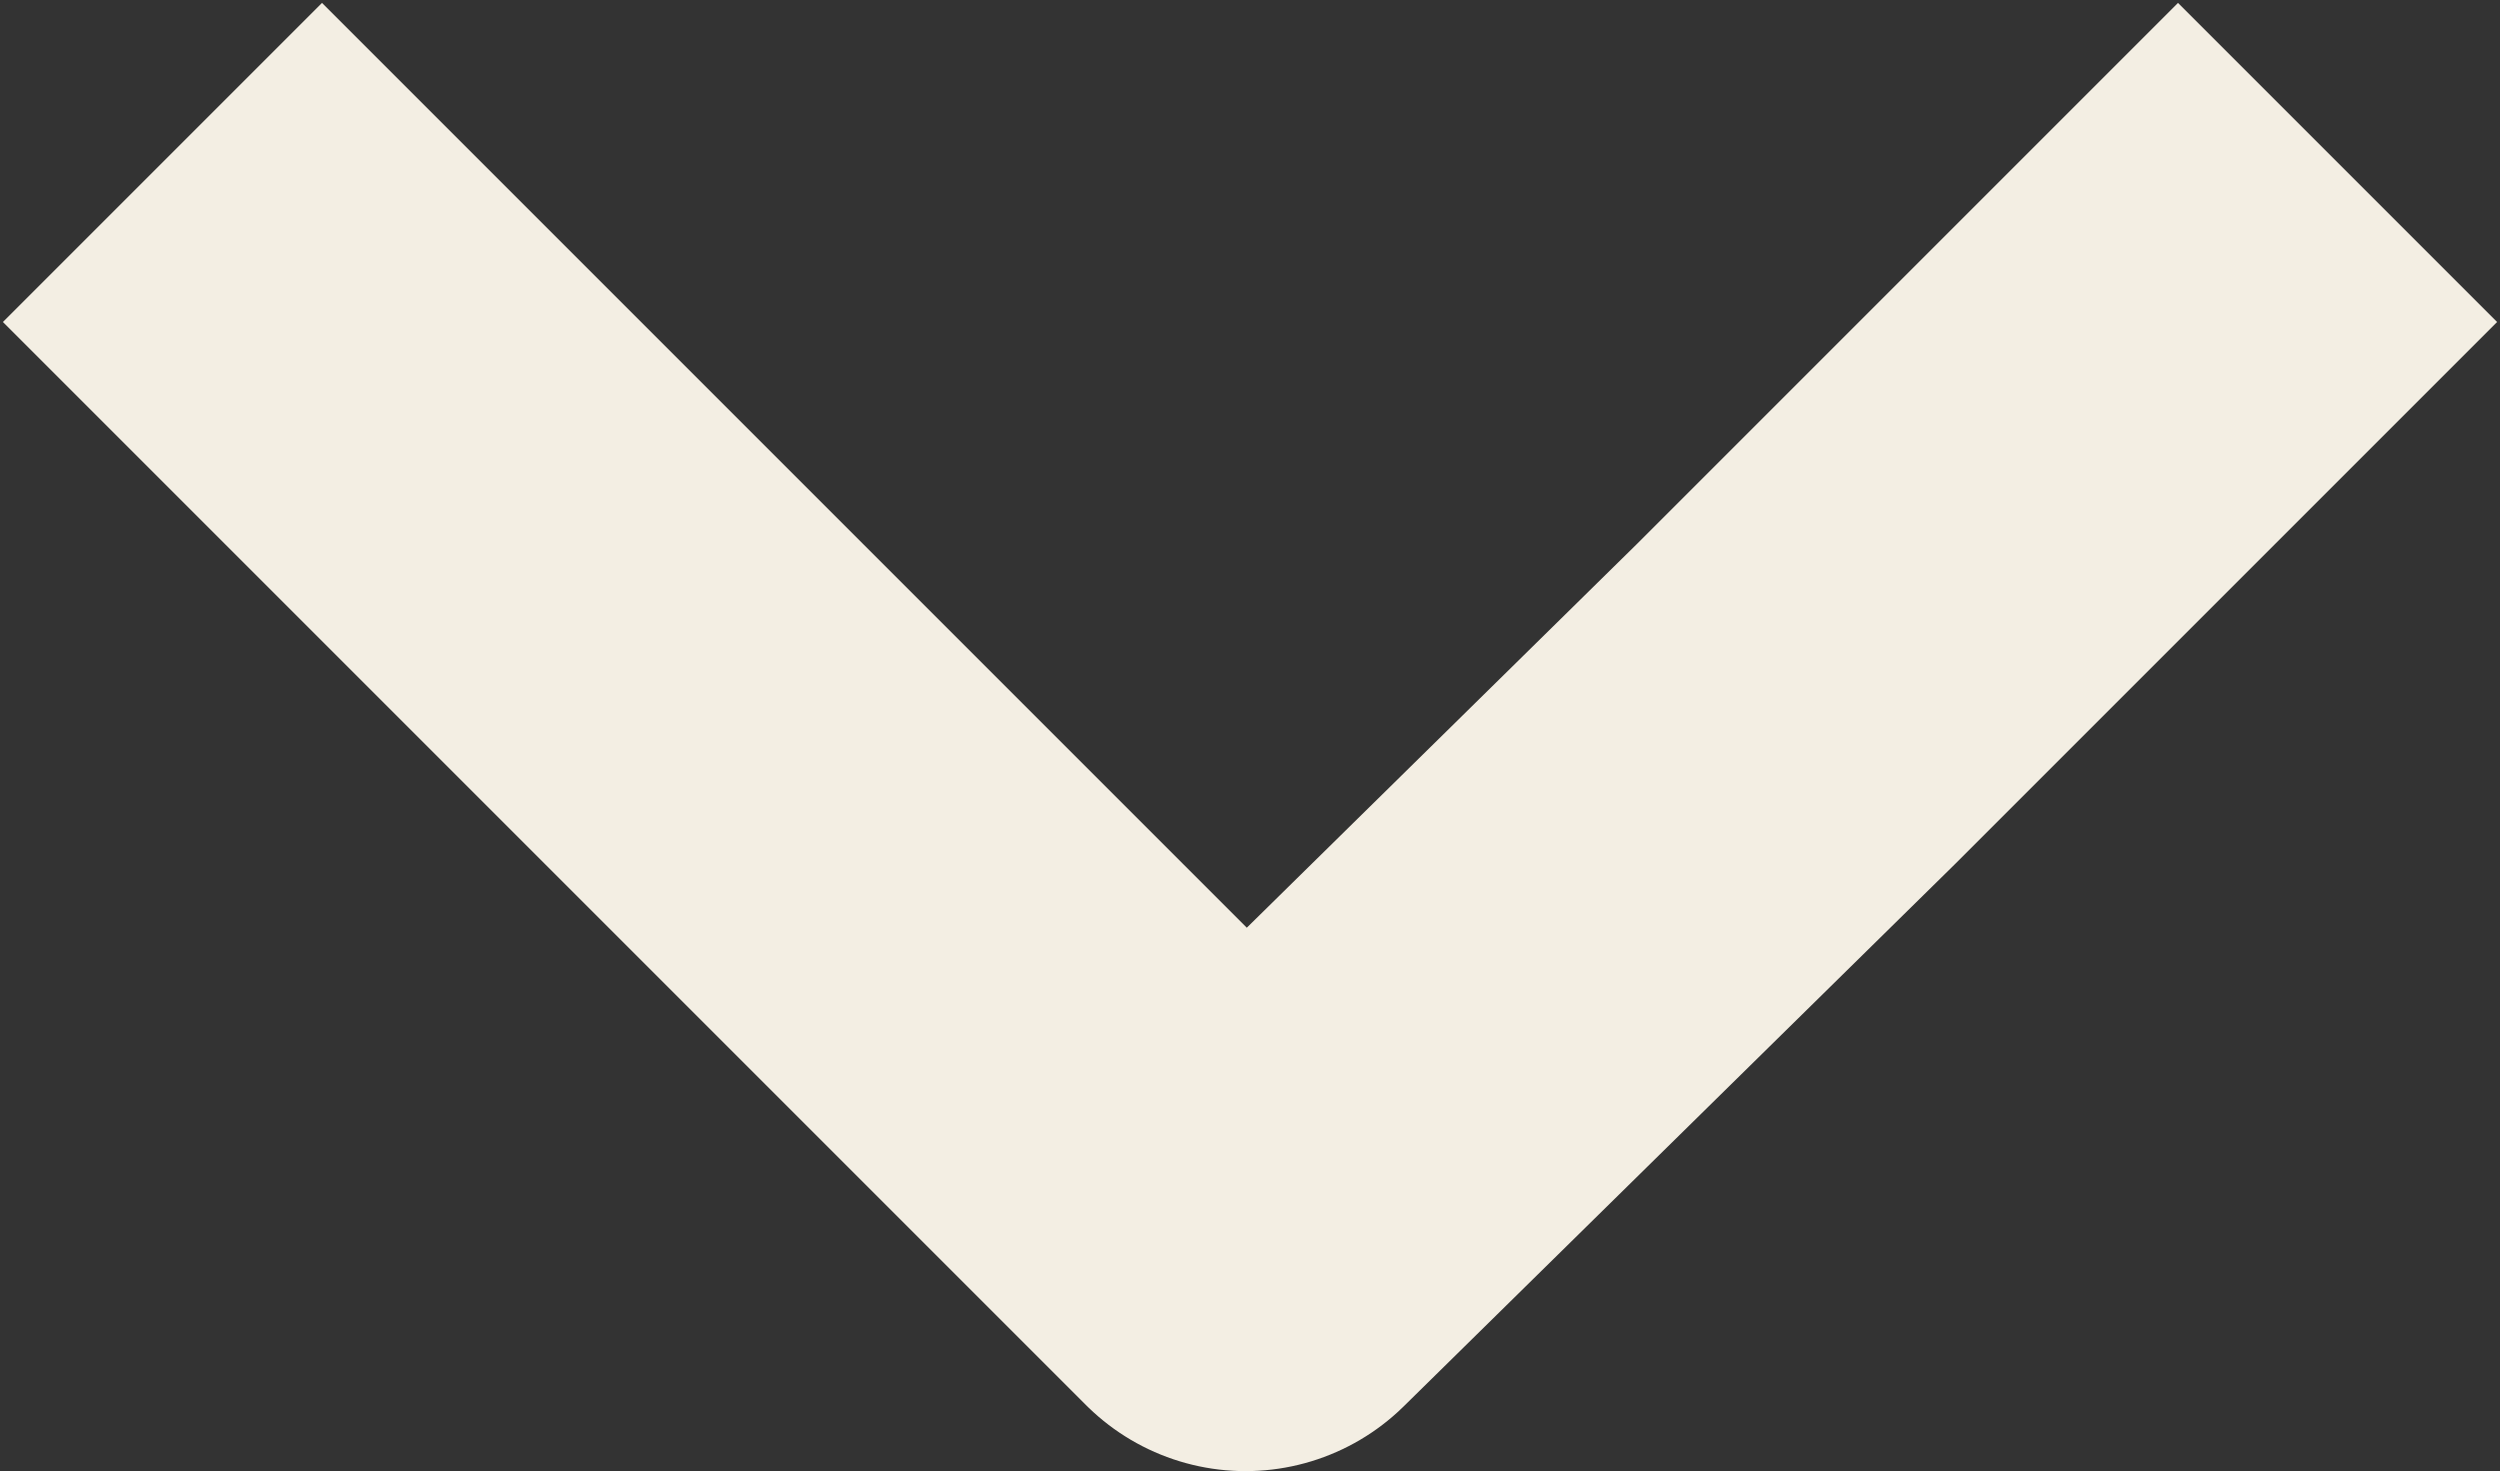 <?xml version="1.0" encoding="UTF-8"?> <svg xmlns="http://www.w3.org/2000/svg" id="Layer_1" version="1.1" viewBox="0 0 27.7 16.3"><rect x="0" y="0" width="27.7" height="16.3" fill="#333333" stroke="none"/><defs><style> .st0 { fill: none; stroke: #f3eee3; stroke-linejoin: round; stroke-width: 5px; } </style></defs><polyline class="st0" points="25.9 1.8 19.9 7.8 13.8 13.8 7.8 7.8 1.8 1.8"></polyline></svg> 